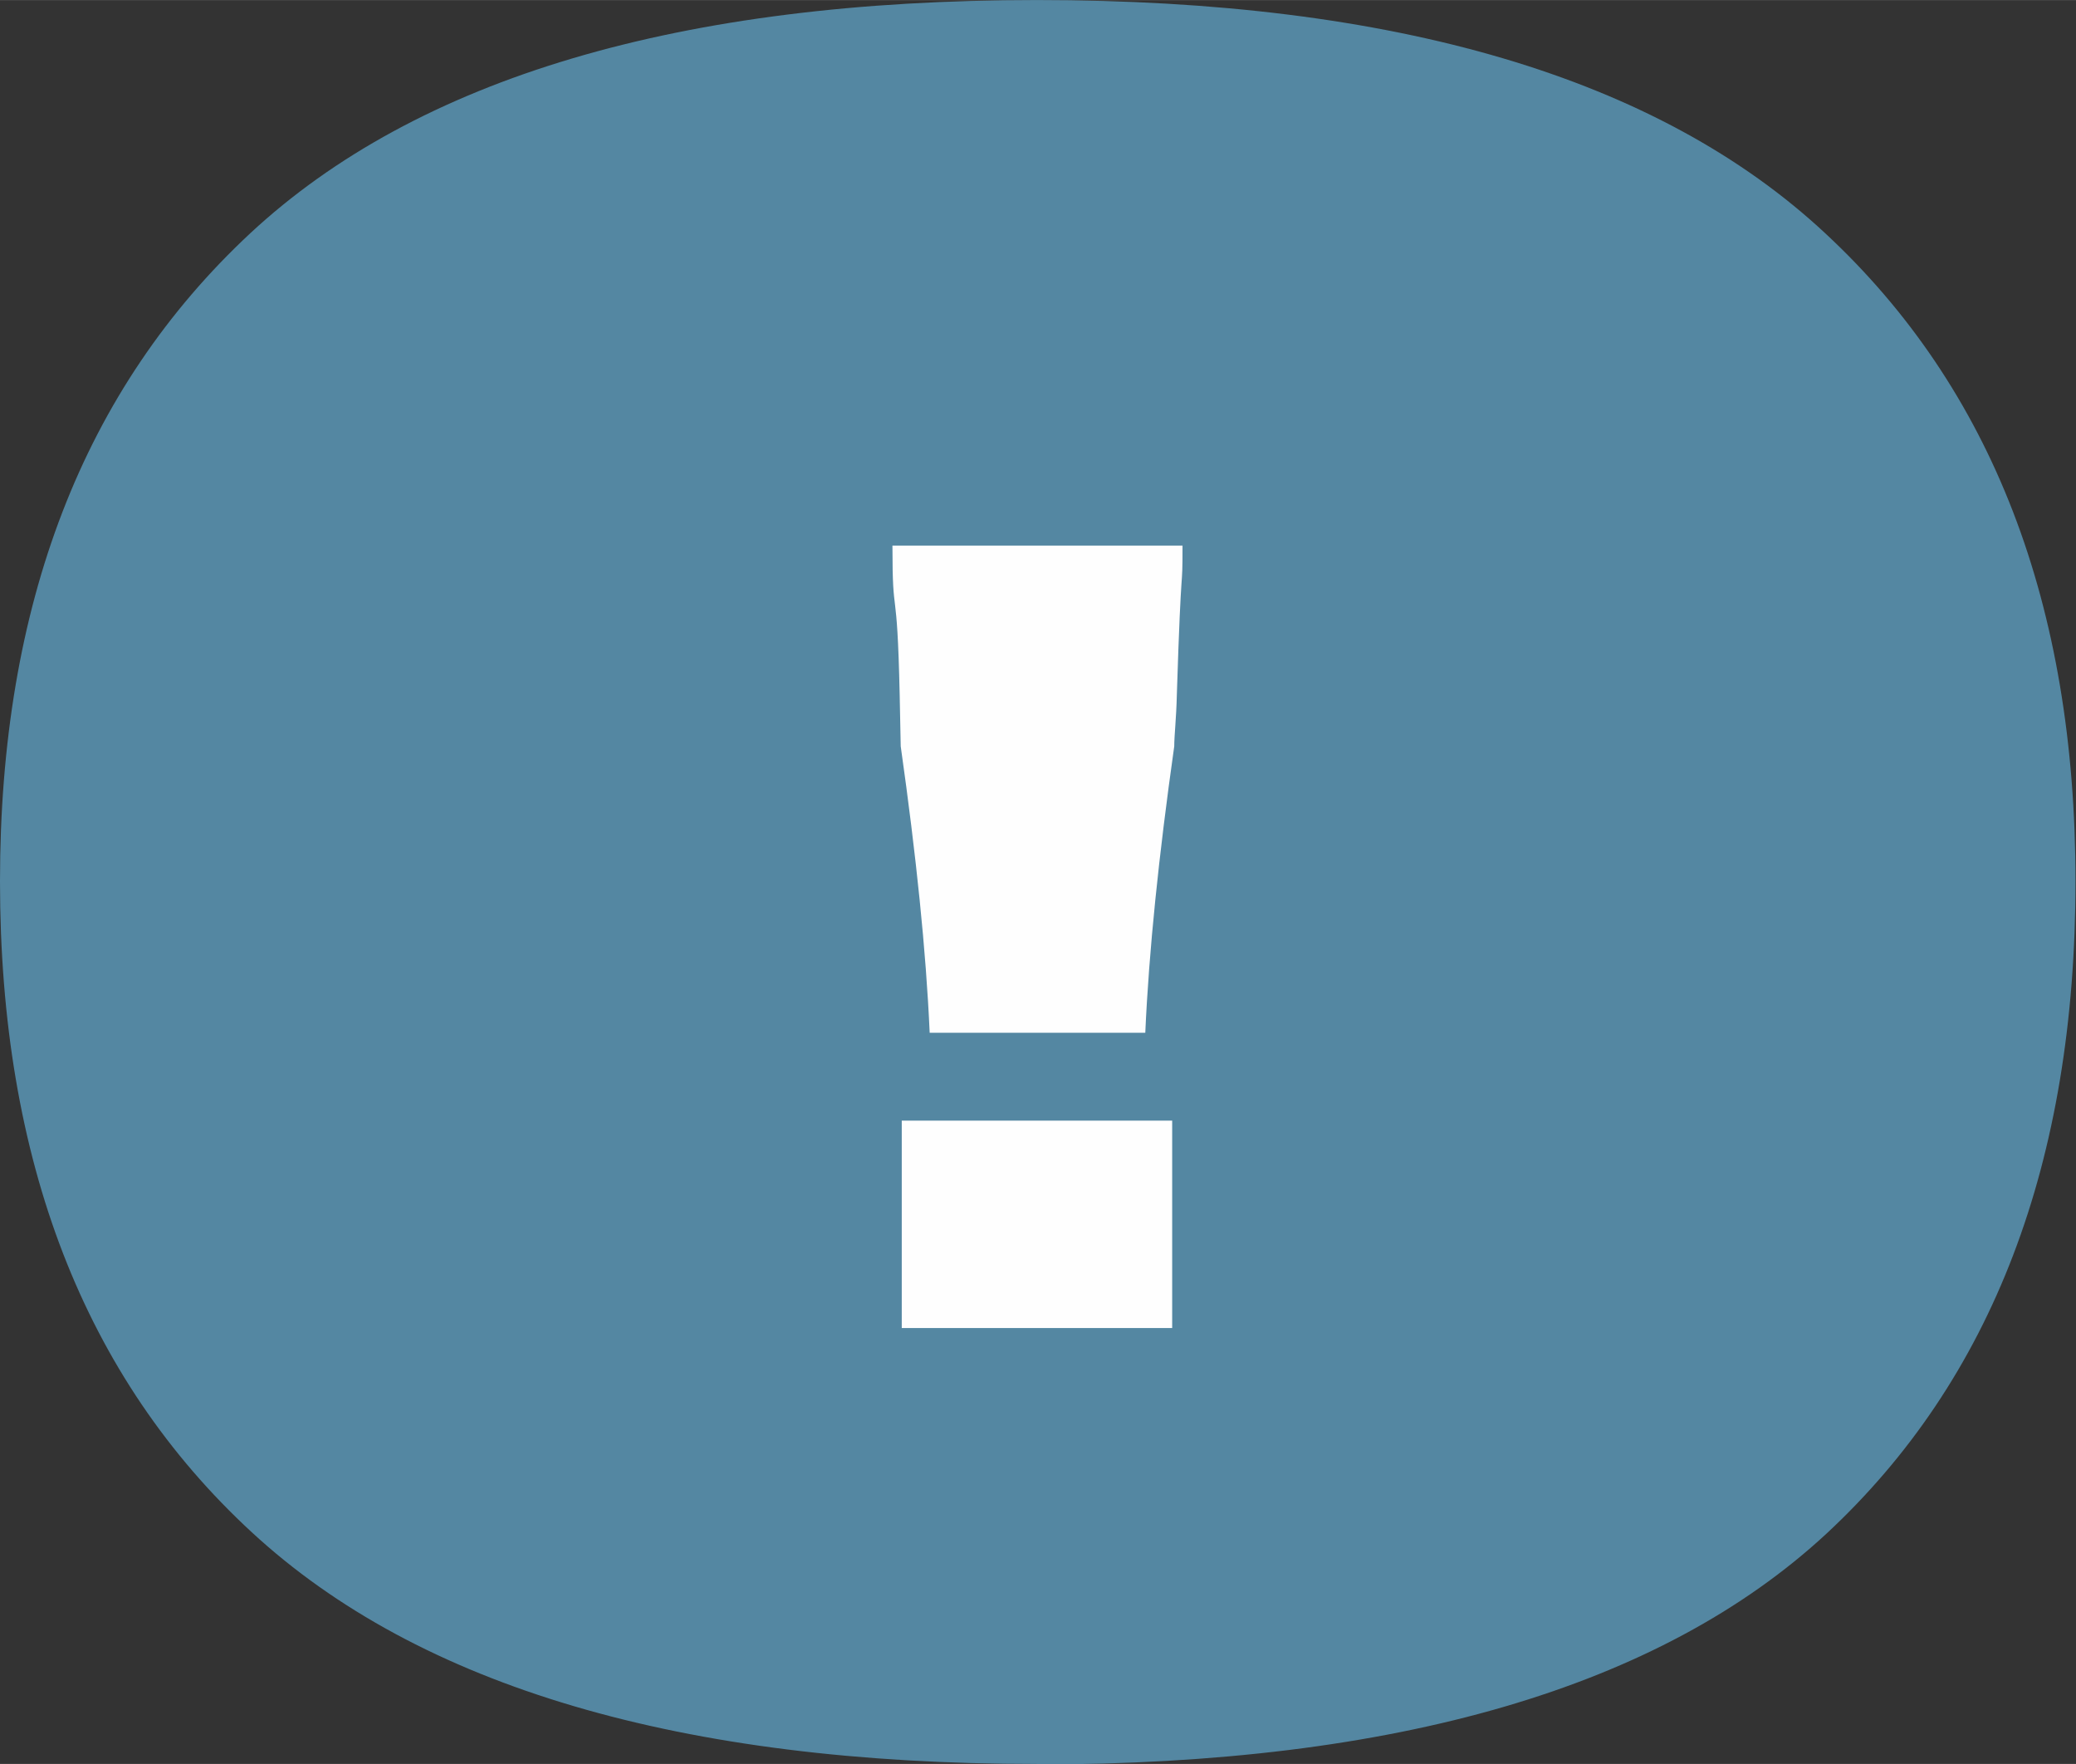 <?xml version="1.0" encoding="UTF-8"?> <!-- Creator: CorelDRAW 2019 (64-Bit) --> <svg xmlns="http://www.w3.org/2000/svg" xmlns:xlink="http://www.w3.org/1999/xlink" xmlns:xodm="http://www.corel.com/coreldraw/odm/2003" xml:space="preserve" width="18.364mm" height="15.602mm" style="shape-rendering:geometricPrecision; text-rendering:geometricPrecision; image-rendering:optimizeQuality; fill-rule:evenodd; clip-rule:evenodd" viewBox="0 0 40.15 34.11"><rect x="0" y="0" width="40.15" height="34.11" fill="#333333" stroke="none"/> <defs> <style type="text/css"> <![CDATA[ .fil1 {fill:#FEFEFE;fill-rule:nonzero} .fil0 {fill:#5487A2;fill-rule:nonzero} ]]> </style> </defs> <g id="Слой_x0020_1">  <g id="_2741750828832"> <path class="fil0" d="M20.05 34.11c-6.88,0 -11.94,-1.49 -15.18,-4.48 -3.24,-2.99 -4.87,-7.19 -4.87,-12.59 0,-5.35 1.61,-9.52 4.84,-12.53 3.23,-3 8.3,-4.51 15.21,-4.51 6.94,0 12.02,1.5 15.25,4.51 3.23,3 4.84,7.18 4.84,12.53 0,5.44 -1.61,9.64 -4.82,12.62 -3.21,2.97 -8.31,4.46 -15.27,4.46z"></path> <path class="fil1" d="M22.67 25.68l-5.23 0 0 -4.01 5.23 0 0 4.01zm0.2 -15.13c0,1.01 -0.02,0.04 -0.11,2.89 -0.01,0.45 -0.05,0.78 -0.05,0.99 -0.3,2.12 -0.49,3.96 -0.56,5.54l-4.17 0c-0.07,-1.58 -0.26,-3.42 -0.56,-5.54l-0.02 -0.99c-0.05,-2.31 -0.14,-1.35 -0.14,-2.89l5.61 0z"></path> </g> </g> </svg> 